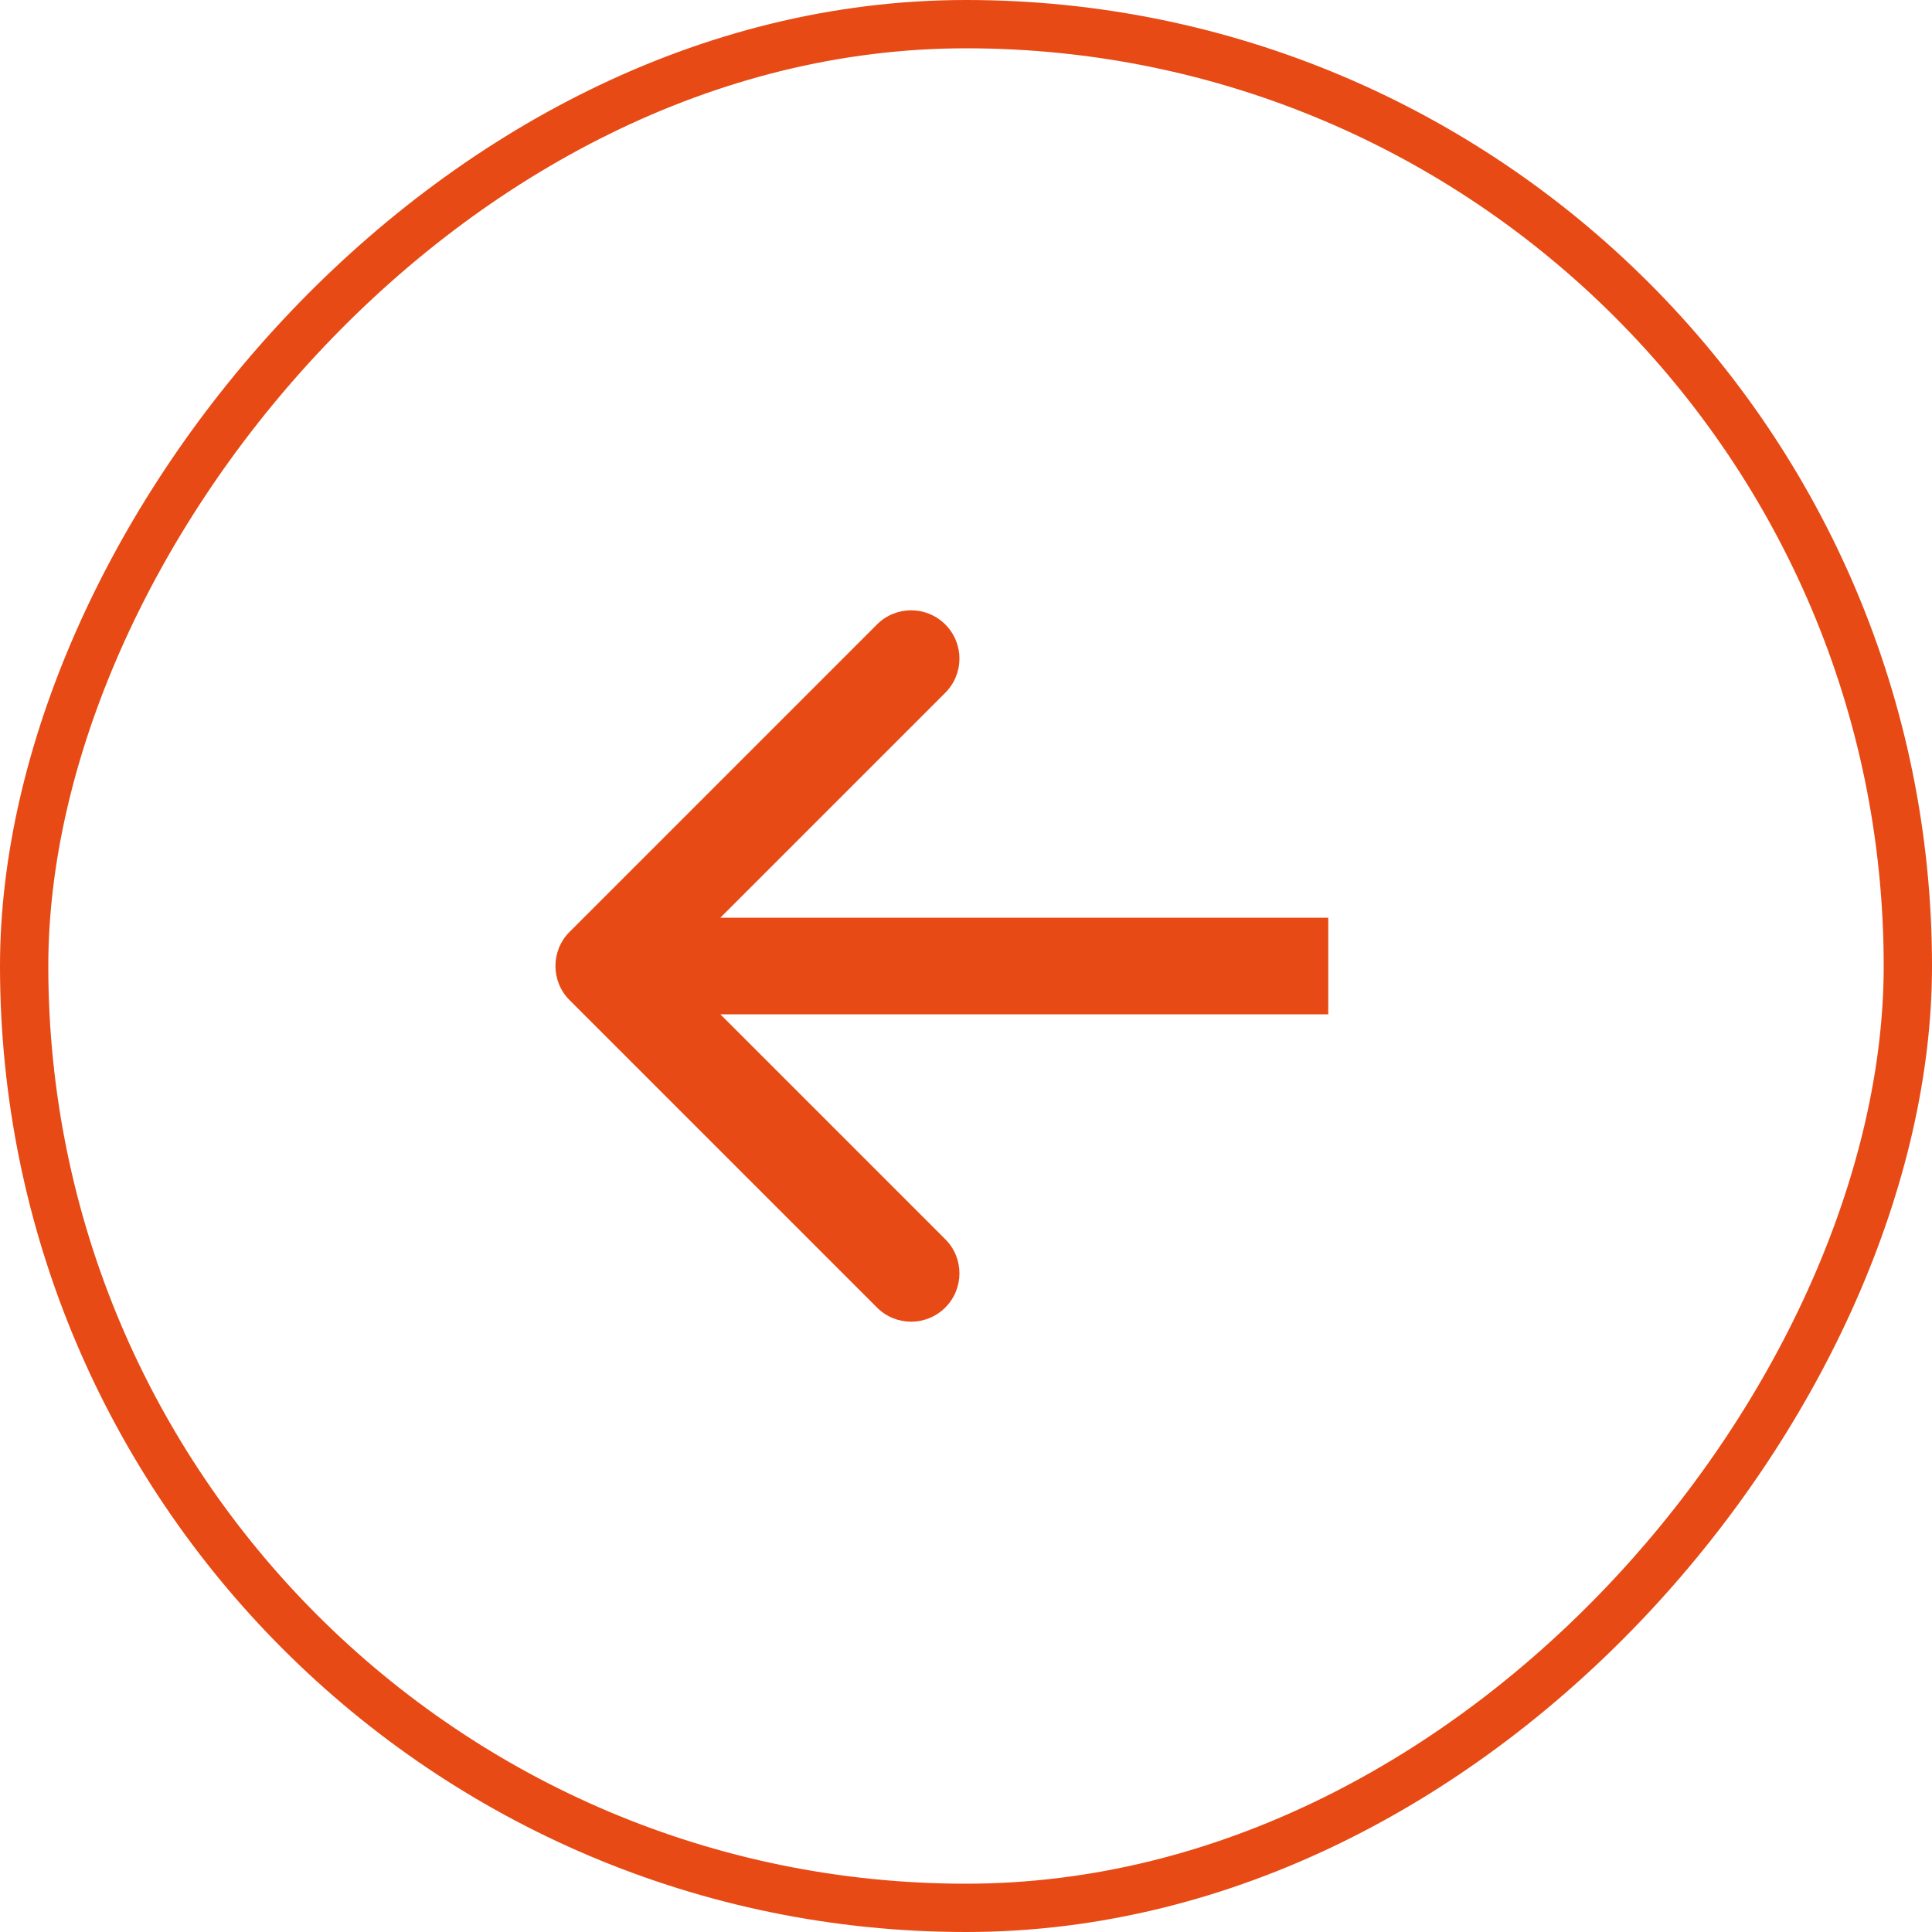 <?xml version="1.0" encoding="UTF-8"?> <svg xmlns="http://www.w3.org/2000/svg" width="40" height="40" viewBox="0 0 40 40" fill="none"><rect x="-0.5" y="0.5" width="39" height="39" rx="19.5" transform="matrix(-1 0 0 1 39 0)" stroke="#E74A14"></rect><path d="M11.793 20.707C11.402 20.317 11.402 19.683 11.793 19.293L18.157 12.929C18.547 12.538 19.18 12.538 19.571 12.929C19.962 13.319 19.962 13.953 19.571 14.343L13.914 20L19.571 25.657C19.962 26.047 19.962 26.68 19.571 27.071C19.18 27.462 18.547 27.462 18.157 27.071L11.793 20.707ZM27.5 21L12.5 21L12.5 19L27.5 19L27.5 21Z" fill="#E74A14"></path></svg> 